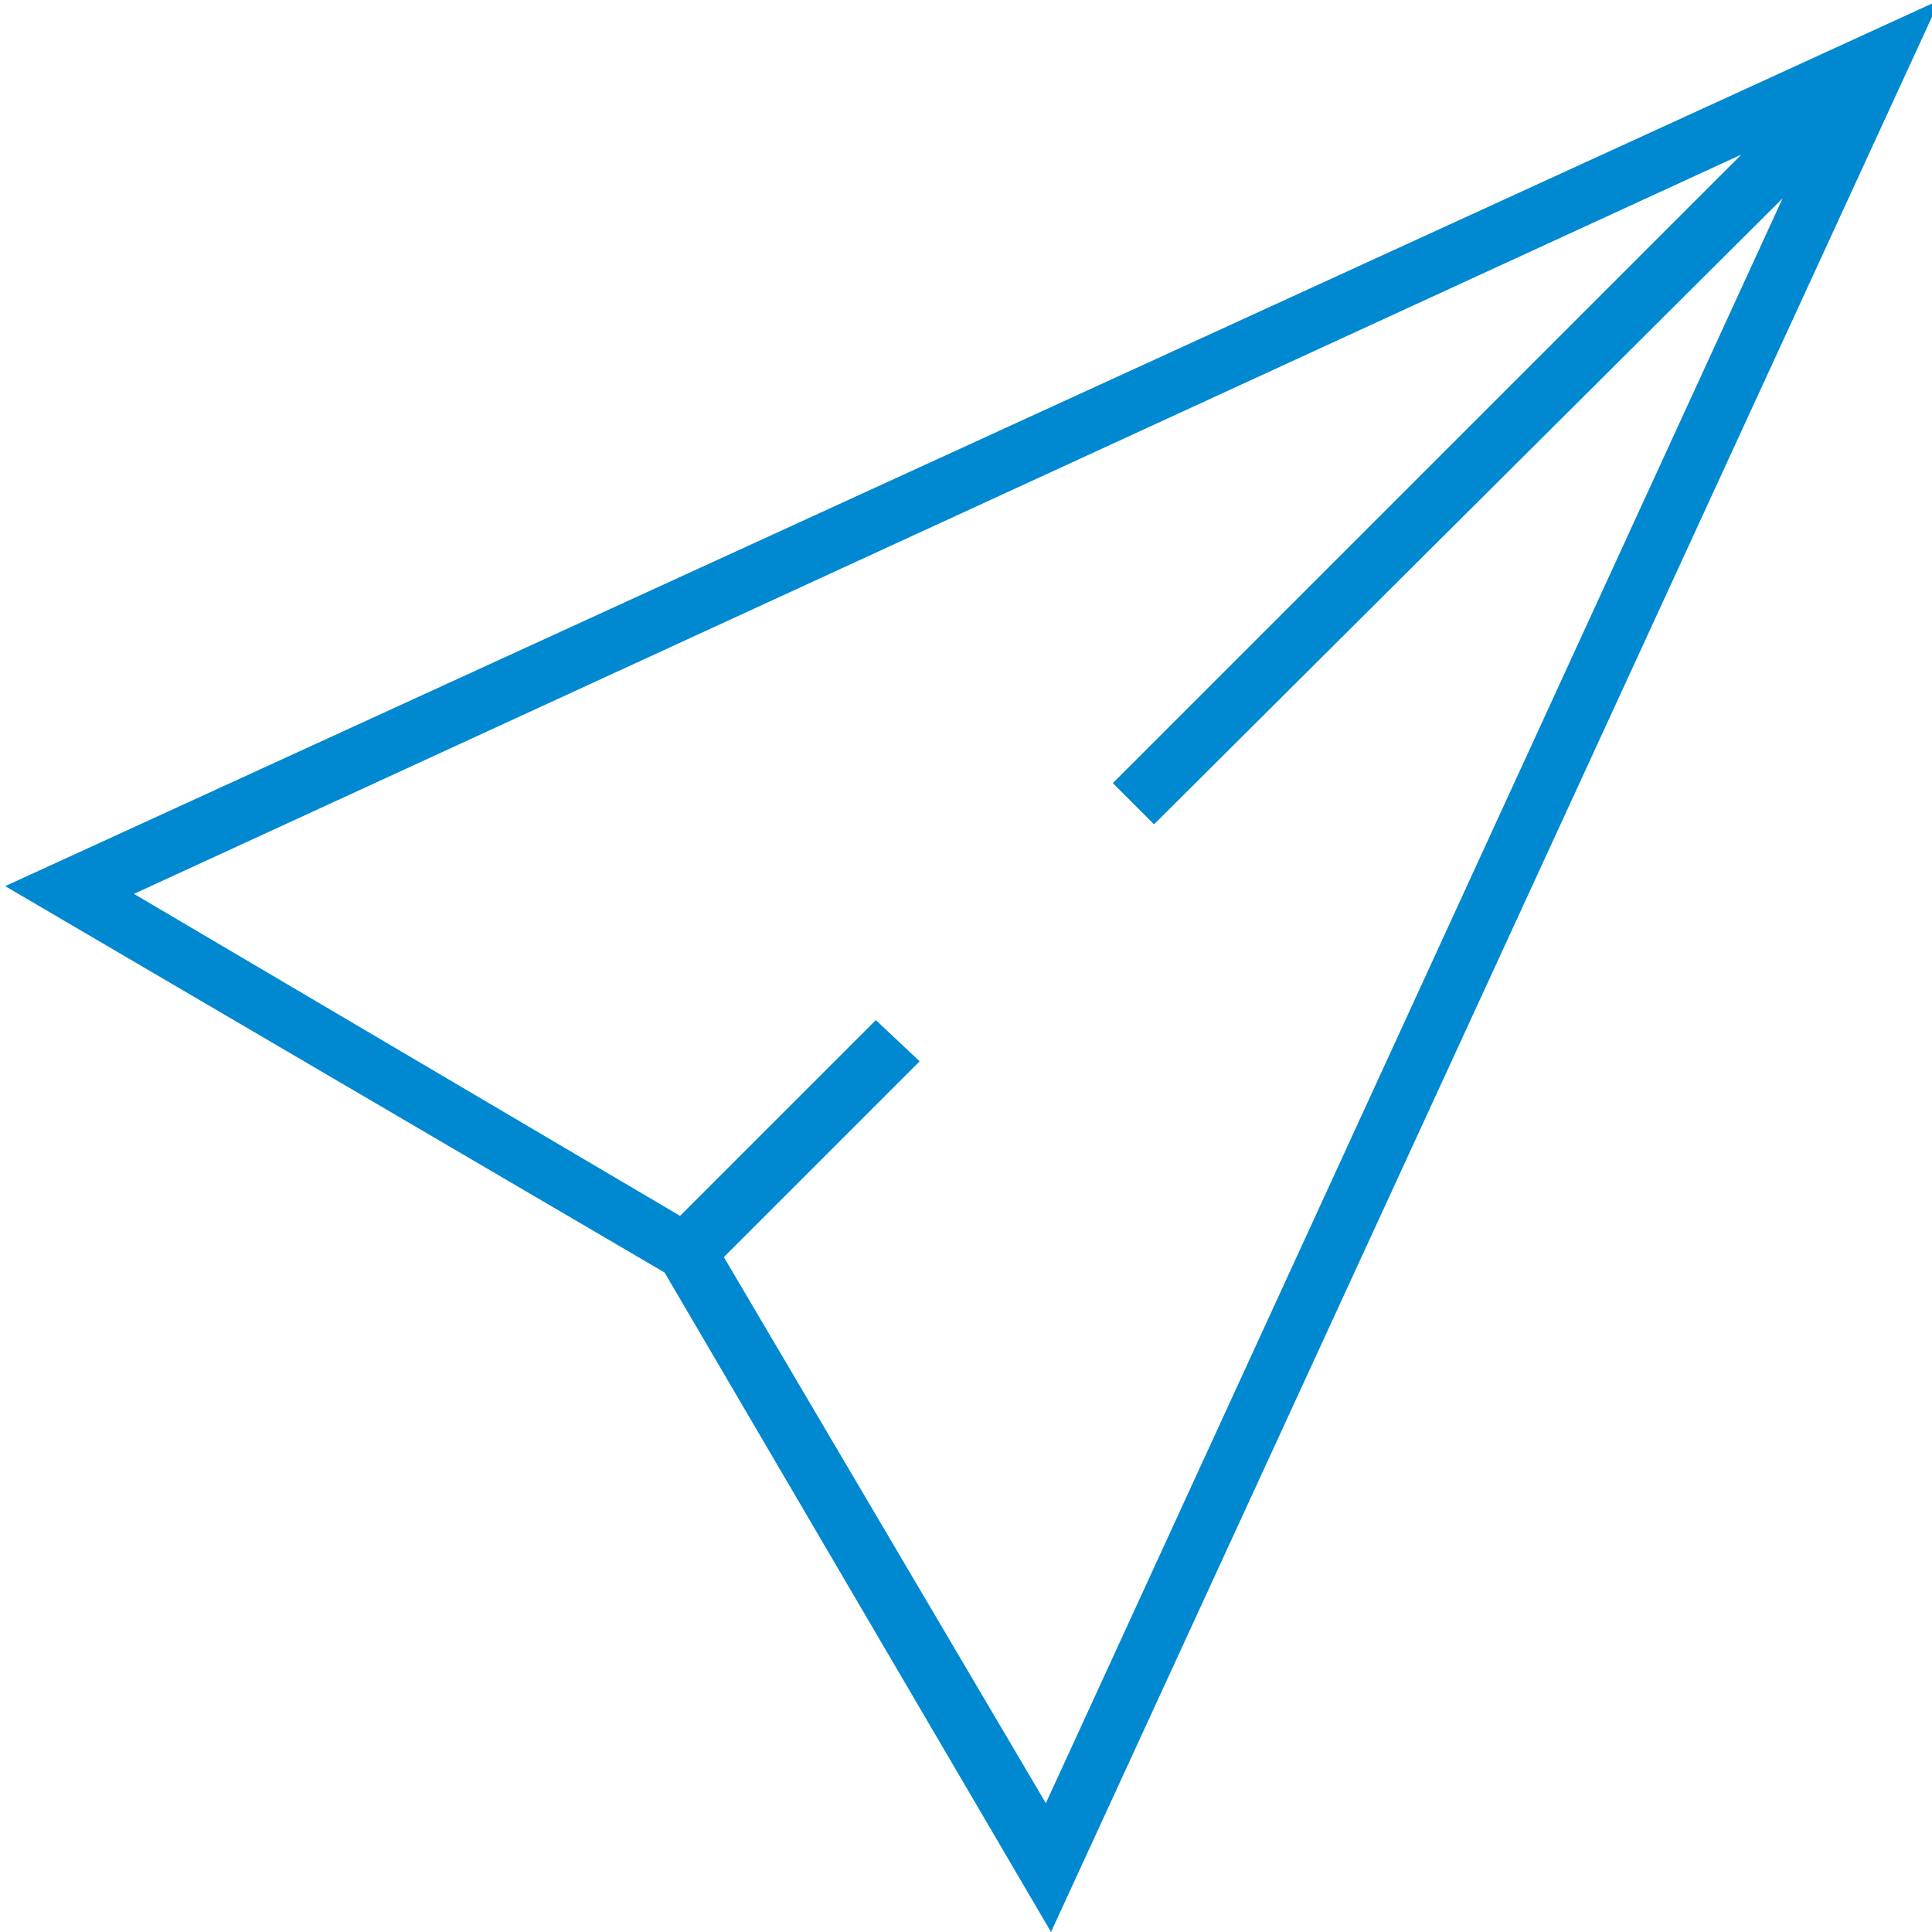 <?xml version="1.0" encoding="utf-8"?>
<!-- Generator: Adobe Illustrator 22.0.1, SVG Export Plug-In . SVG Version: 6.00 Build 0)  -->
<svg version="1.1" id="圖層_1" xmlns="http://www.w3.org/2000/svg" xmlns:xlink="http://www.w3.org/1999/xlink" x="0px" y="0px"
	 viewBox="0 0 75 75" style="enable-background:new 0 0 75 75;" xml:space="preserve">
<style type="text/css">
	.st0{fill:#0088D1;}
</style>
<title>sent</title>
<path class="st0" d="M40.6,70L28.1,48.8l7.6-7.6l-1.7-1.6l-7.6,7.6L5.2,34.7L67.6,6L43.2,30.4l1.6,1.6L69.2,7.7L40.6,70z M0.2,34.4
	l25.6,15l15,25.6L75.3,0L0.2,34.4z"/>
</svg>
